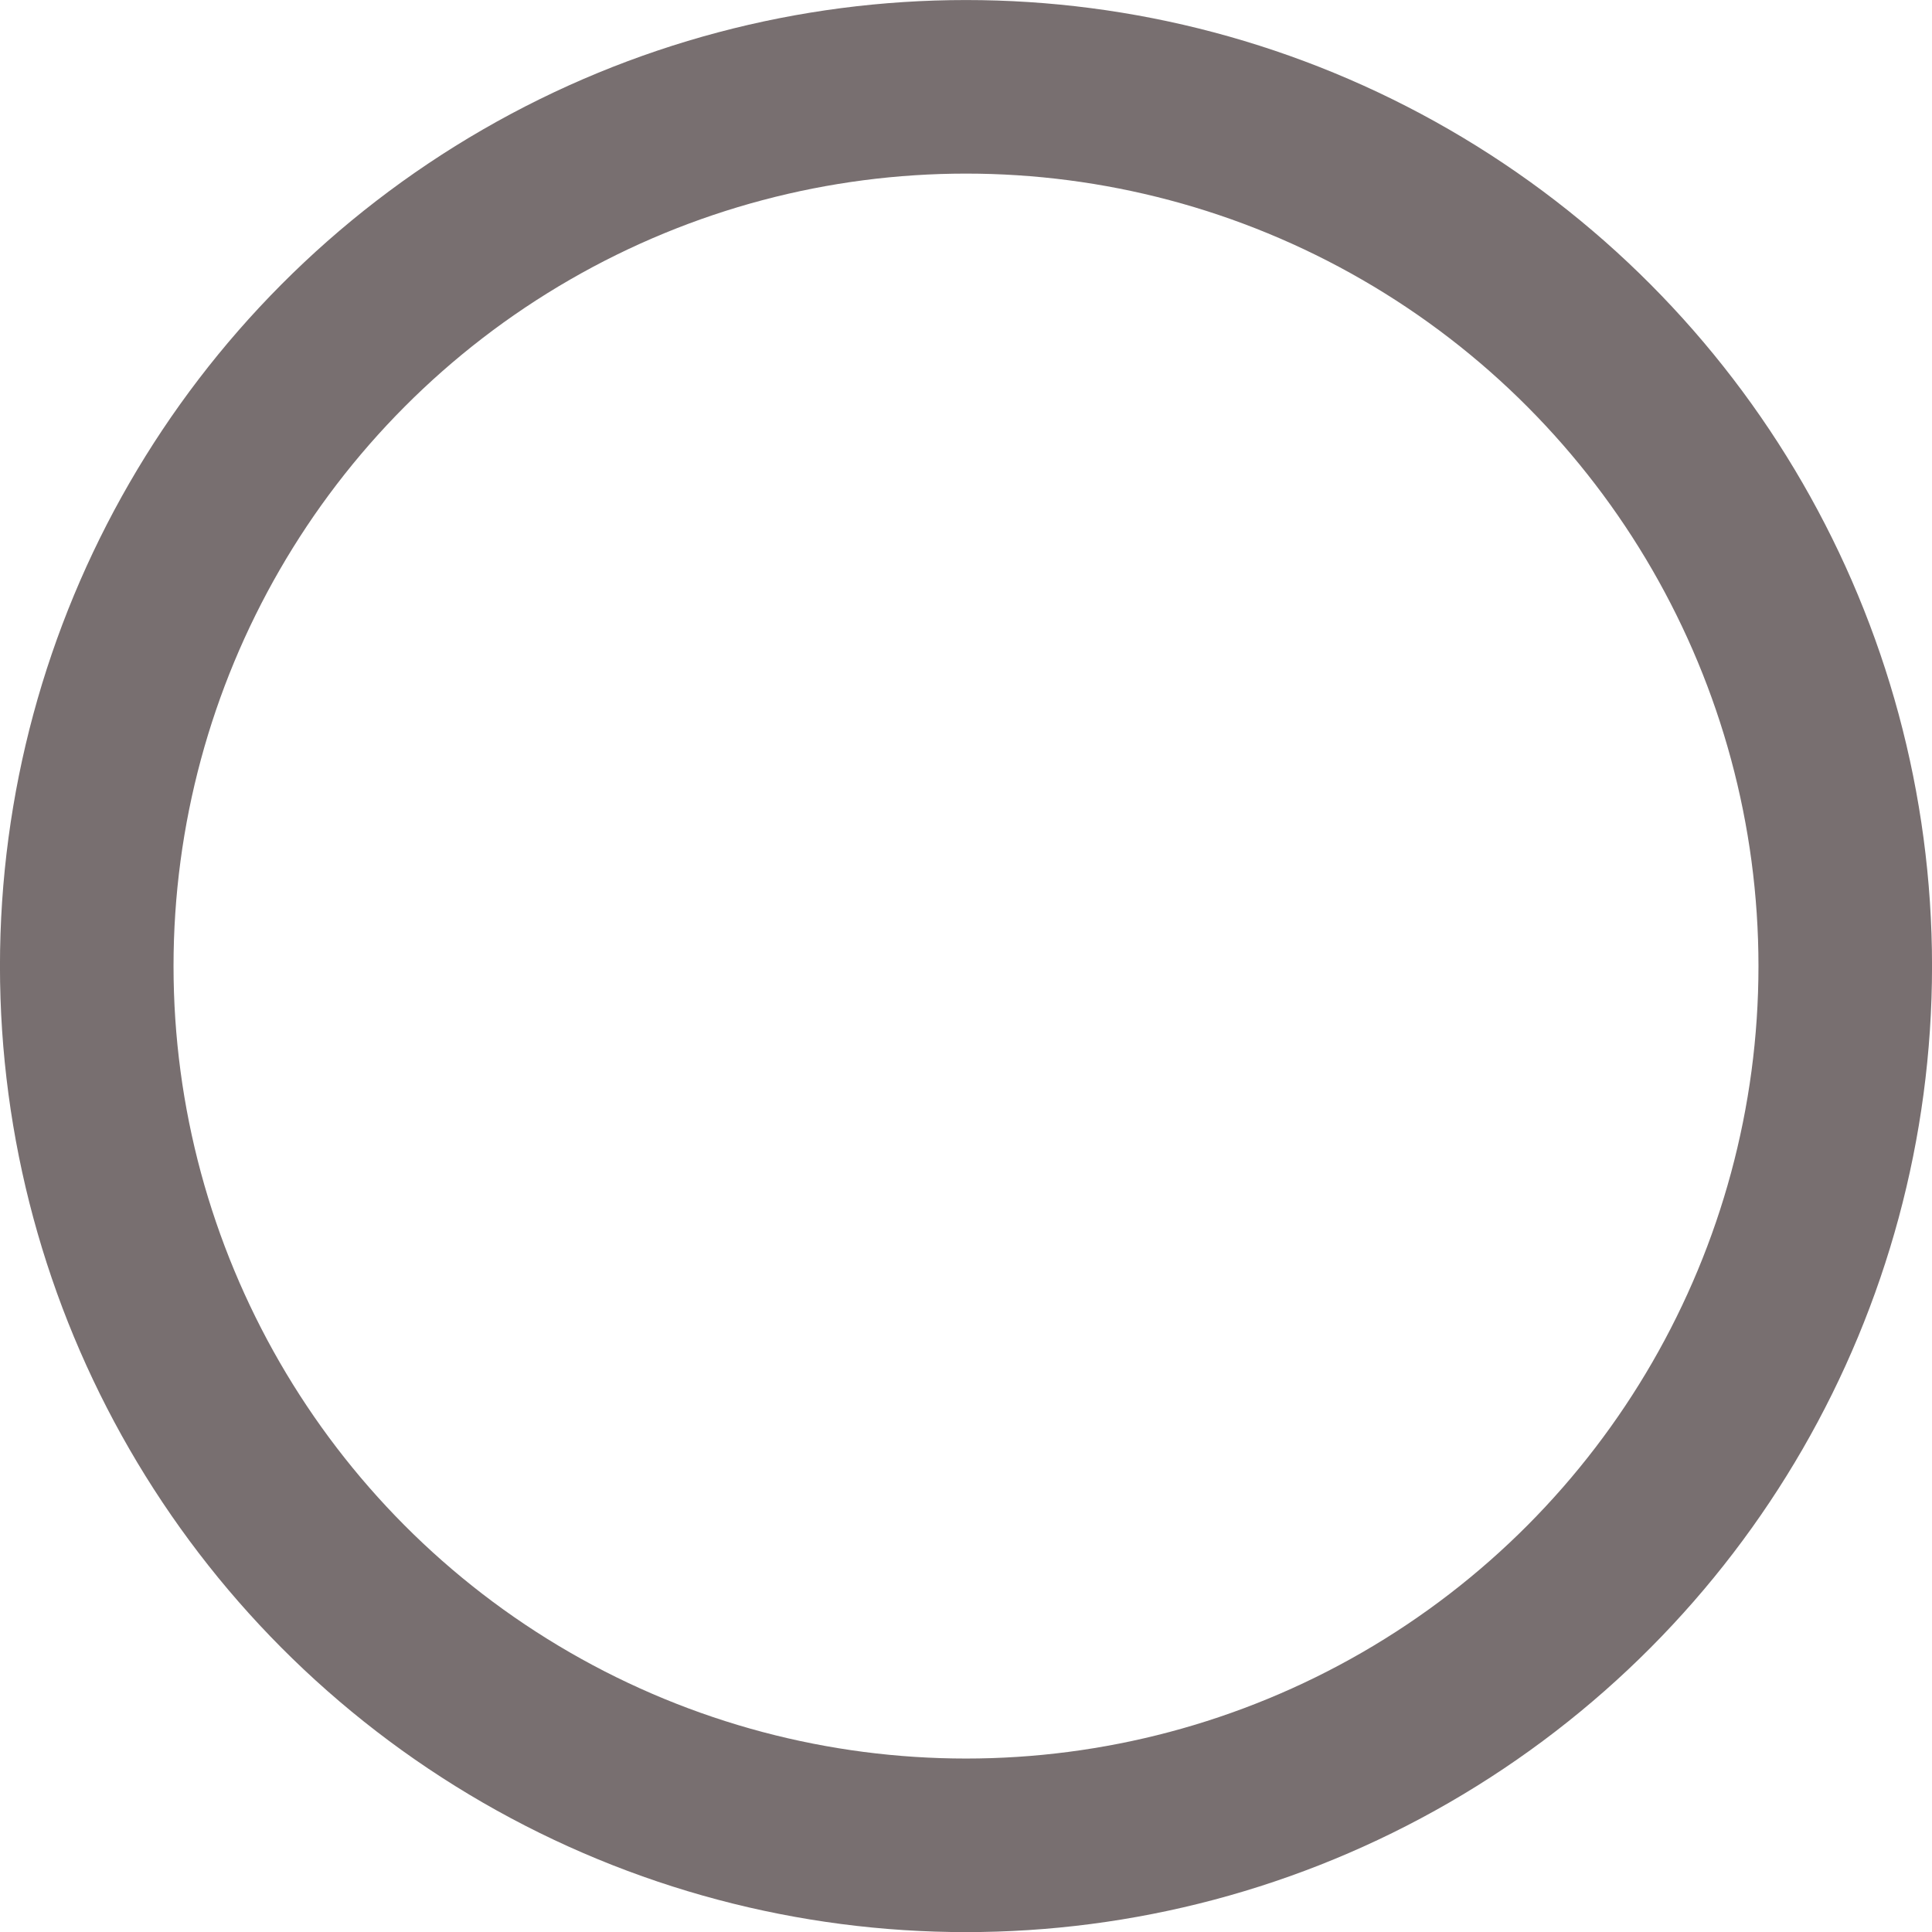 <svg xmlns="http://www.w3.org/2000/svg" width="26.414" height="26.415" viewBox="0 0 26.414 26.415">
  <g id="icon_maru" transform="translate(13.207 13.208)">
    <g id="グループ_2291" data-name="グループ 2291" transform="translate(-12.021 -12.021)">
      <circle id="楕円形_90" data-name="楕円形 90" cx="12.021" cy="12.021" r="12.021" fill="none" stroke="#786f70" stroke-miterlimit="10" stroke-width="2.373"/>
    </g>
  </g>
</svg>
